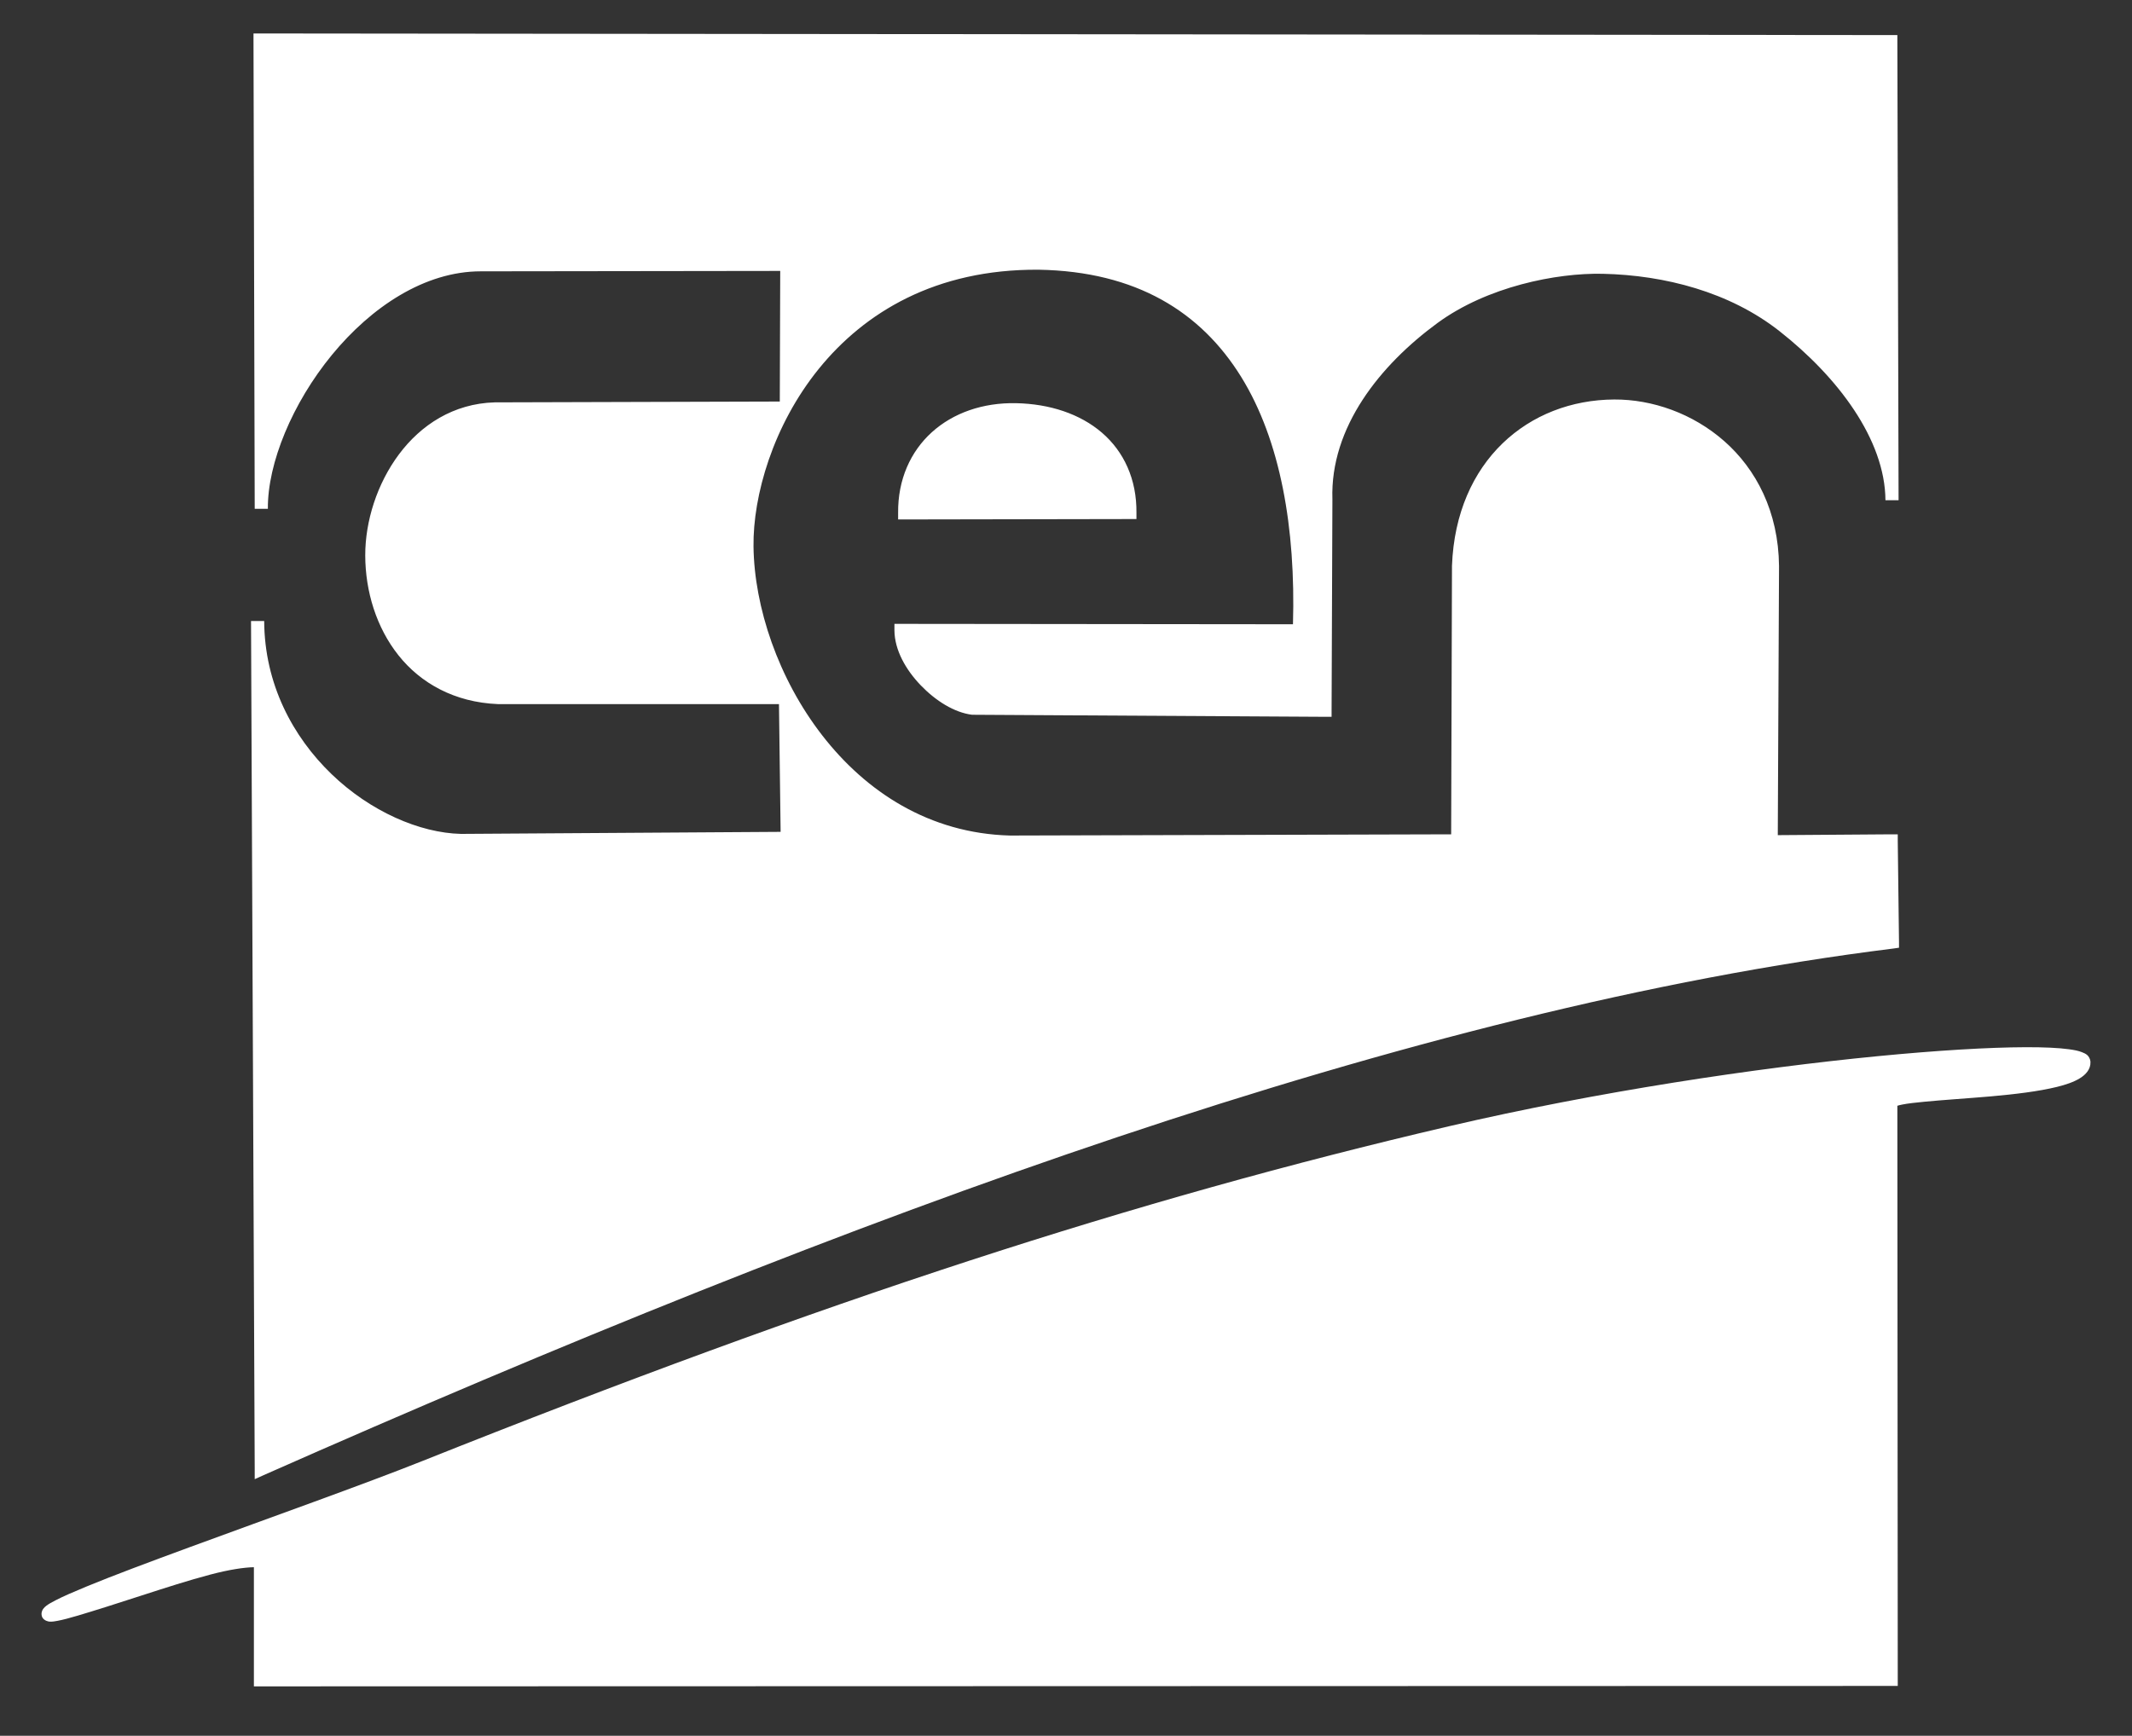 <svg xmlns="http://www.w3.org/2000/svg" width="70" height="57" viewBox="0 0 70 57" fill="none"><rect x="0" y="0" width="70" height="57" fill="#333333" stroke="none"/><path d="M8.323 1.099V1.314L8.363 16.709H8.795C8.781 15.209 9.604 13.23 10.899 11.653C12.195 10.076 13.948 8.91 15.783 8.91L25.617 8.897L25.603 13.186L16.241 13.213C14.887 13.252 13.817 13.956 13.098 14.921C12.379 15.885 11.99 17.116 11.992 18.241C11.995 19.423 12.358 20.609 13.085 21.522C13.812 22.435 14.921 23.063 16.349 23.122H25.576L25.63 27.317L15.149 27.384C15.144 27.384 15.139 27.384 15.135 27.384C13.781 27.353 12.157 26.647 10.886 25.421C9.611 24.192 8.684 22.461 8.674 20.393H8.242L8.363 48.252V48.574L8.66 48.44C27.977 39.893 46.359 33.116 62.161 31.149L62.35 31.122V30.934L62.309 27.613V27.398H62.094L58.37 27.425L58.411 18.591C58.393 16.792 57.654 15.405 56.617 14.49C55.579 13.575 54.249 13.113 53.001 13.119C50.193 13.132 47.804 15.129 47.673 18.578V18.591L47.646 27.398L33.158 27.438C30.509 27.366 28.432 26.001 26.993 24.144C25.553 22.287 24.765 19.941 24.74 17.946C24.719 16.277 25.381 13.967 26.885 12.11C28.387 10.257 30.722 8.837 34.089 8.857C34.093 8.857 34.097 8.857 34.102 8.857C37.312 8.913 39.433 10.247 40.753 12.379C42.044 14.467 42.544 17.349 42.452 20.5L29.583 20.487H29.367V20.702C29.372 21.345 29.738 21.992 30.23 22.504C30.723 23.016 31.334 23.4 31.917 23.472H31.93H31.944L43.505 23.539H43.72V23.324L43.747 16.413V16.399C43.667 14.032 45.316 11.984 47.201 10.604C48.826 9.415 51.093 8.958 52.624 8.991C54.662 9.036 56.79 9.589 58.424 10.873C60.338 12.378 61.891 14.43 61.905 16.426H62.336L62.296 1.368V1.152H62.08L8.539 1.099H8.323ZM33.36 13.24C32.27 13.218 31.296 13.56 30.595 14.194C29.894 14.829 29.477 15.751 29.488 16.843V17.058H29.704L37.097 17.045H37.313V16.843C37.325 15.734 36.897 14.825 36.179 14.208C35.462 13.591 34.464 13.262 33.36 13.24ZM66.505 34.389C65.305 34.393 63.622 34.492 61.635 34.685C57.66 35.072 52.477 35.842 47.578 36.984C37.224 39.4 27.101 42.699 13.854 47.983C11.984 48.729 8.871 49.836 6.232 50.806C4.913 51.291 3.711 51.74 2.846 52.097C2.413 52.276 2.066 52.426 1.821 52.554C1.698 52.618 1.601 52.67 1.524 52.729C1.486 52.758 1.449 52.791 1.416 52.836C1.383 52.882 1.343 52.974 1.376 53.078C1.401 53.161 1.473 53.206 1.524 53.226C1.575 53.247 1.608 53.252 1.645 53.253C1.721 53.256 1.8 53.242 1.888 53.226C2.064 53.194 2.288 53.133 2.563 53.052C3.112 52.889 3.842 52.657 4.613 52.406C5.385 52.156 6.199 51.893 6.906 51.707C7.526 51.544 8.004 51.472 8.336 51.465V55.163V55.378H8.552L62.094 55.364H62.309V55.149L62.296 36.312C62.336 36.298 62.383 36.287 62.458 36.272C62.634 36.236 62.898 36.207 63.2 36.178C63.803 36.12 64.587 36.071 65.372 36.003C66.156 35.934 66.933 35.84 67.53 35.694C67.828 35.621 68.088 35.532 68.285 35.411C68.483 35.291 68.646 35.111 68.636 34.873V34.86C68.627 34.772 68.579 34.689 68.528 34.645C68.478 34.601 68.411 34.574 68.353 34.551C68.237 34.505 68.107 34.481 67.935 34.457C67.59 34.409 67.105 34.387 66.505 34.389Z" fill="white"></path></svg>